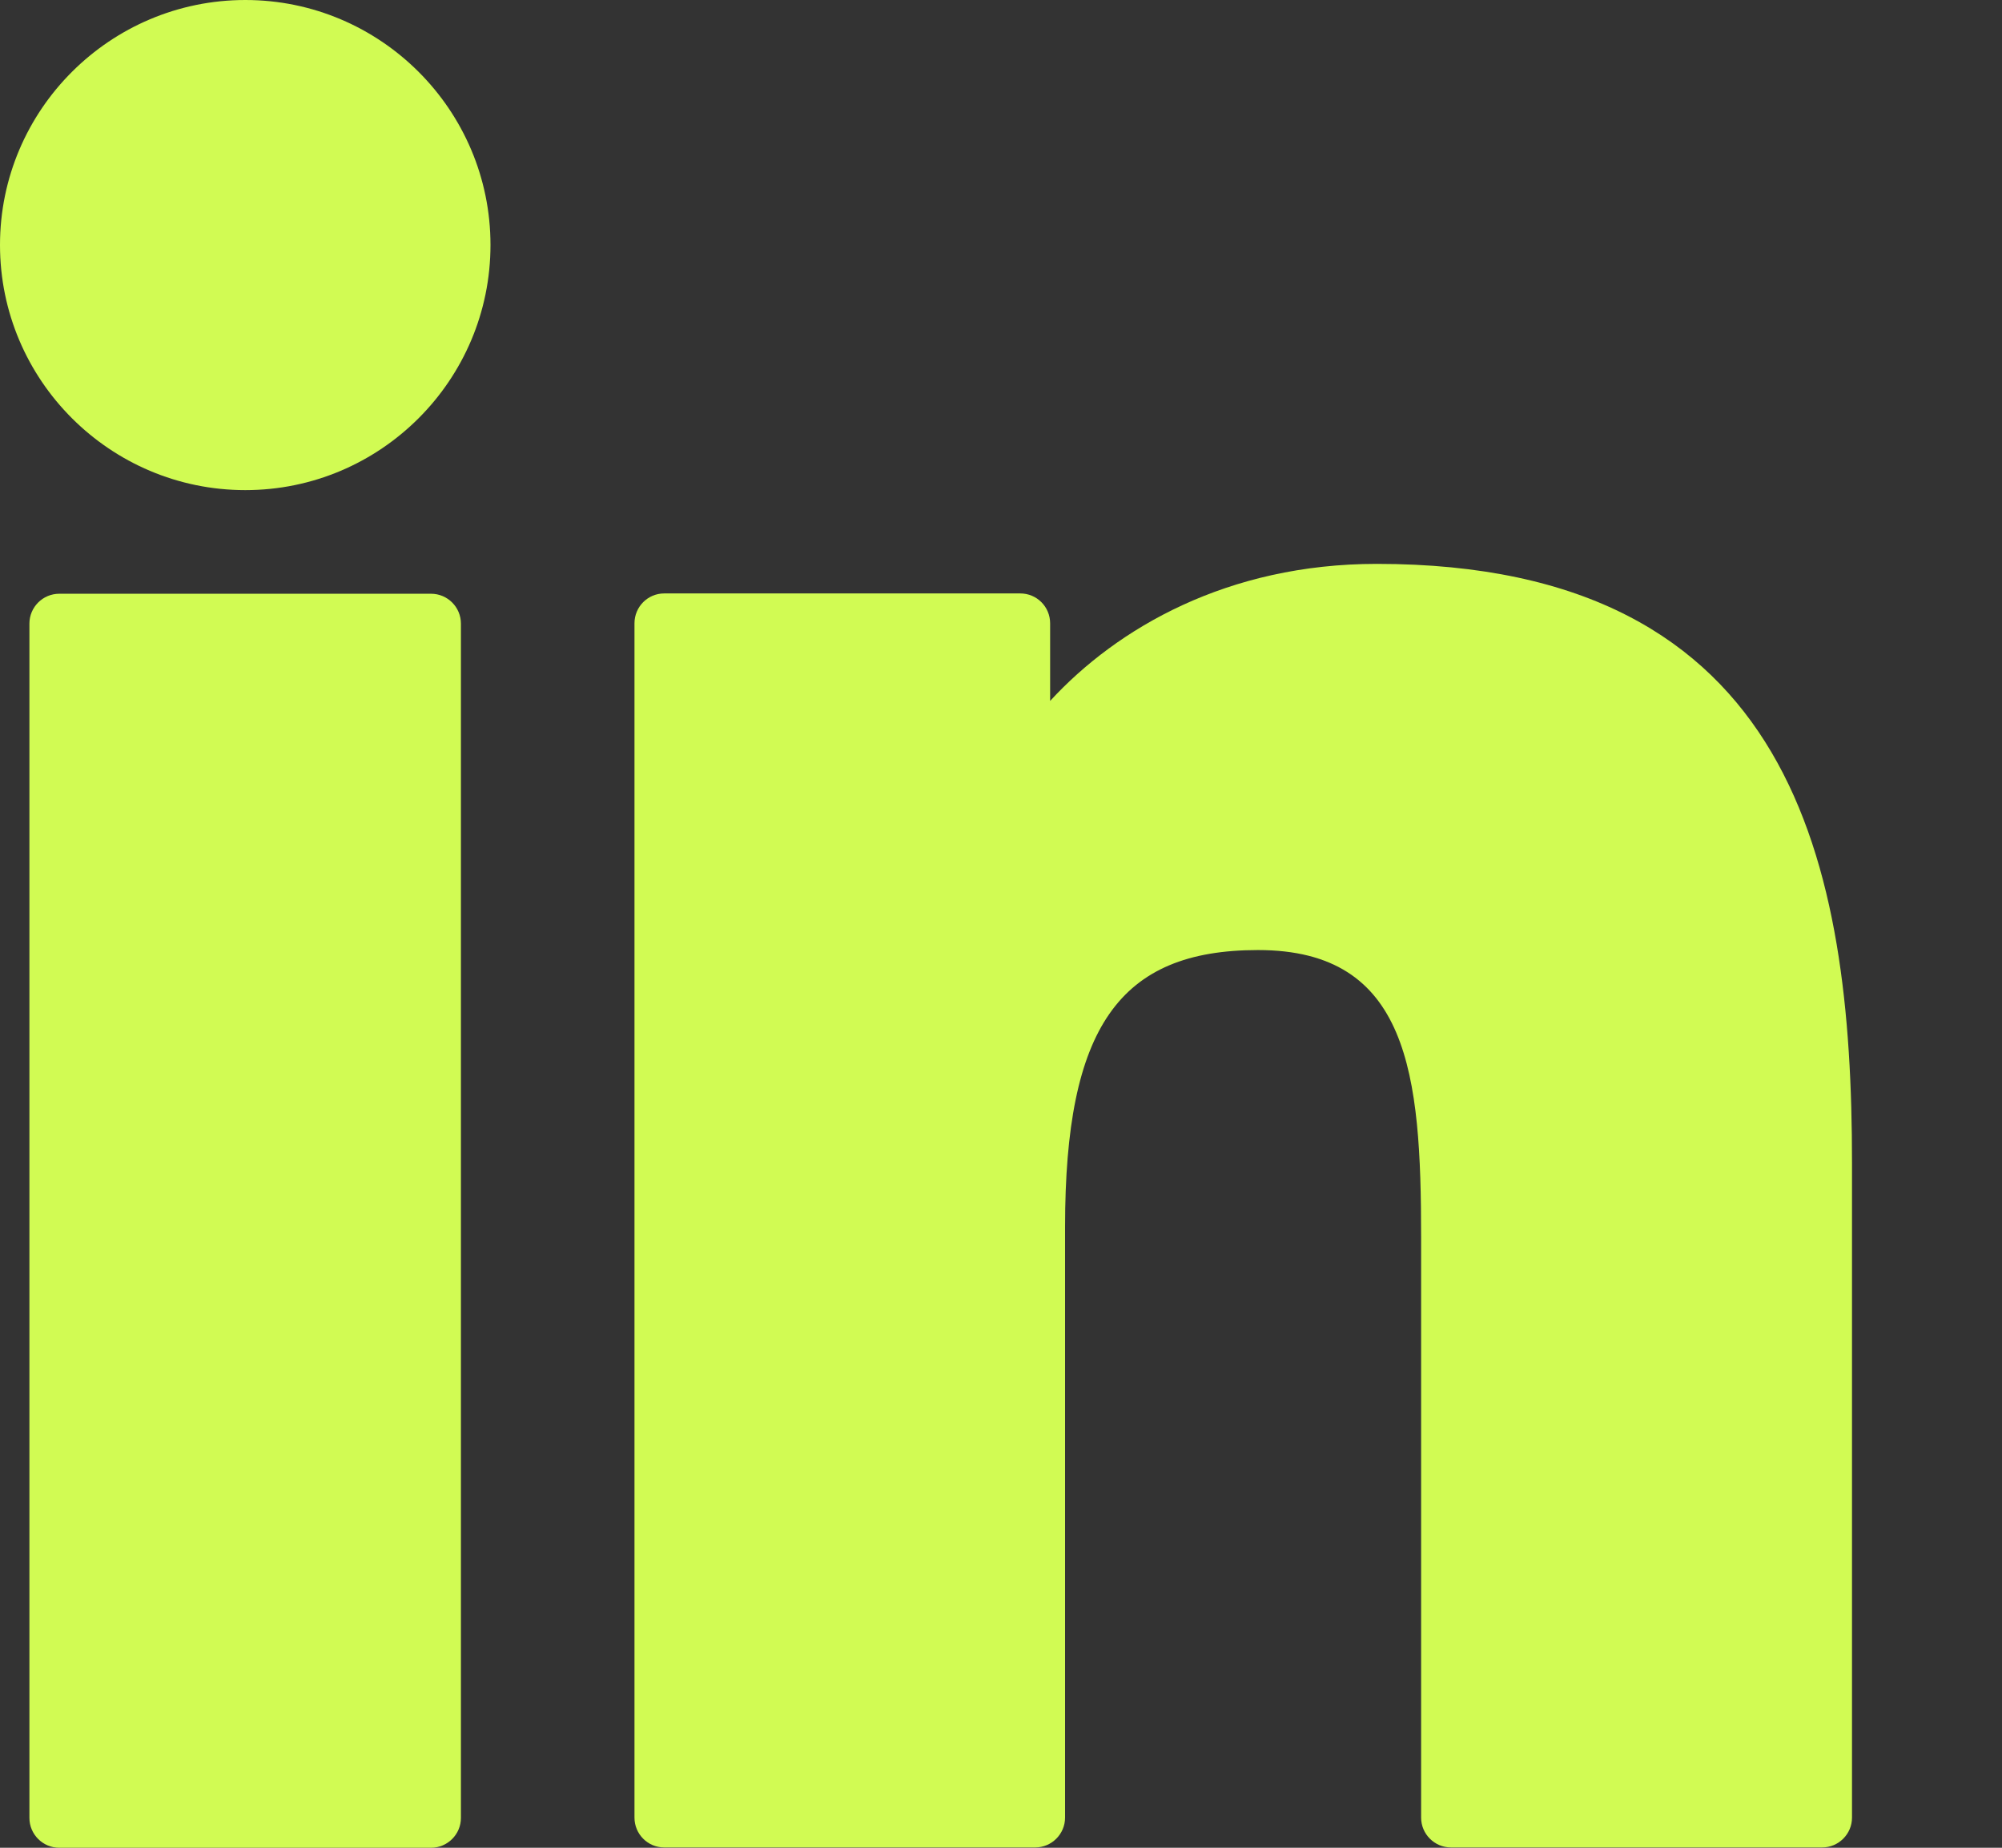 <?xml version="1.0" encoding="utf-8"?>
<svg xmlns="http://www.w3.org/2000/svg" fill="none" height="100%" overflow="visible" preserveAspectRatio="none" style="display: block;" viewBox="0 0 13 12" width="100%">
<rect x="0" y="0" width="13" height="12" fill="#333333" stroke="none"/>
<g id="XMLID_801_">
<path d="M2.799 3.856H0.385C0.278 3.856 0.191 3.943 0.191 4.05V11.806C0.191 11.913 0.278 12 0.385 12H2.799C2.906 12 2.993 11.913 2.993 11.806V4.05C2.993 3.943 2.906 3.856 2.799 3.856Z" fill="#D1FB53" id="XMLID_802_"/>
<path d="M1.593 0C0.715 0 0 0.714 0 1.591C0 2.469 0.715 3.183 1.593 3.183C2.471 3.183 3.185 2.469 3.185 1.591C3.185 0.714 2.471 0 1.593 0Z" fill="#D1FB53" id="XMLID_803_"/>
<path d="M8.94 3.662C7.971 3.662 7.254 4.079 6.819 4.552V4.048C6.819 3.941 6.733 3.854 6.625 3.854H4.313C4.206 3.854 4.12 3.941 4.12 4.048V11.804C4.12 11.911 4.206 11.998 4.313 11.998H6.722C6.829 11.998 6.916 11.911 6.916 11.804V7.967C6.916 6.674 7.267 6.17 8.169 6.17C9.15 6.17 9.228 6.978 9.228 8.033V11.804C9.228 11.911 9.315 11.998 9.422 11.998H11.832C11.939 11.998 12.026 11.911 12.026 11.804V7.55C12.026 5.627 11.659 3.662 8.94 3.662Z" fill="#D1FB53" id="XMLID_804_"/>
</g>
</svg>